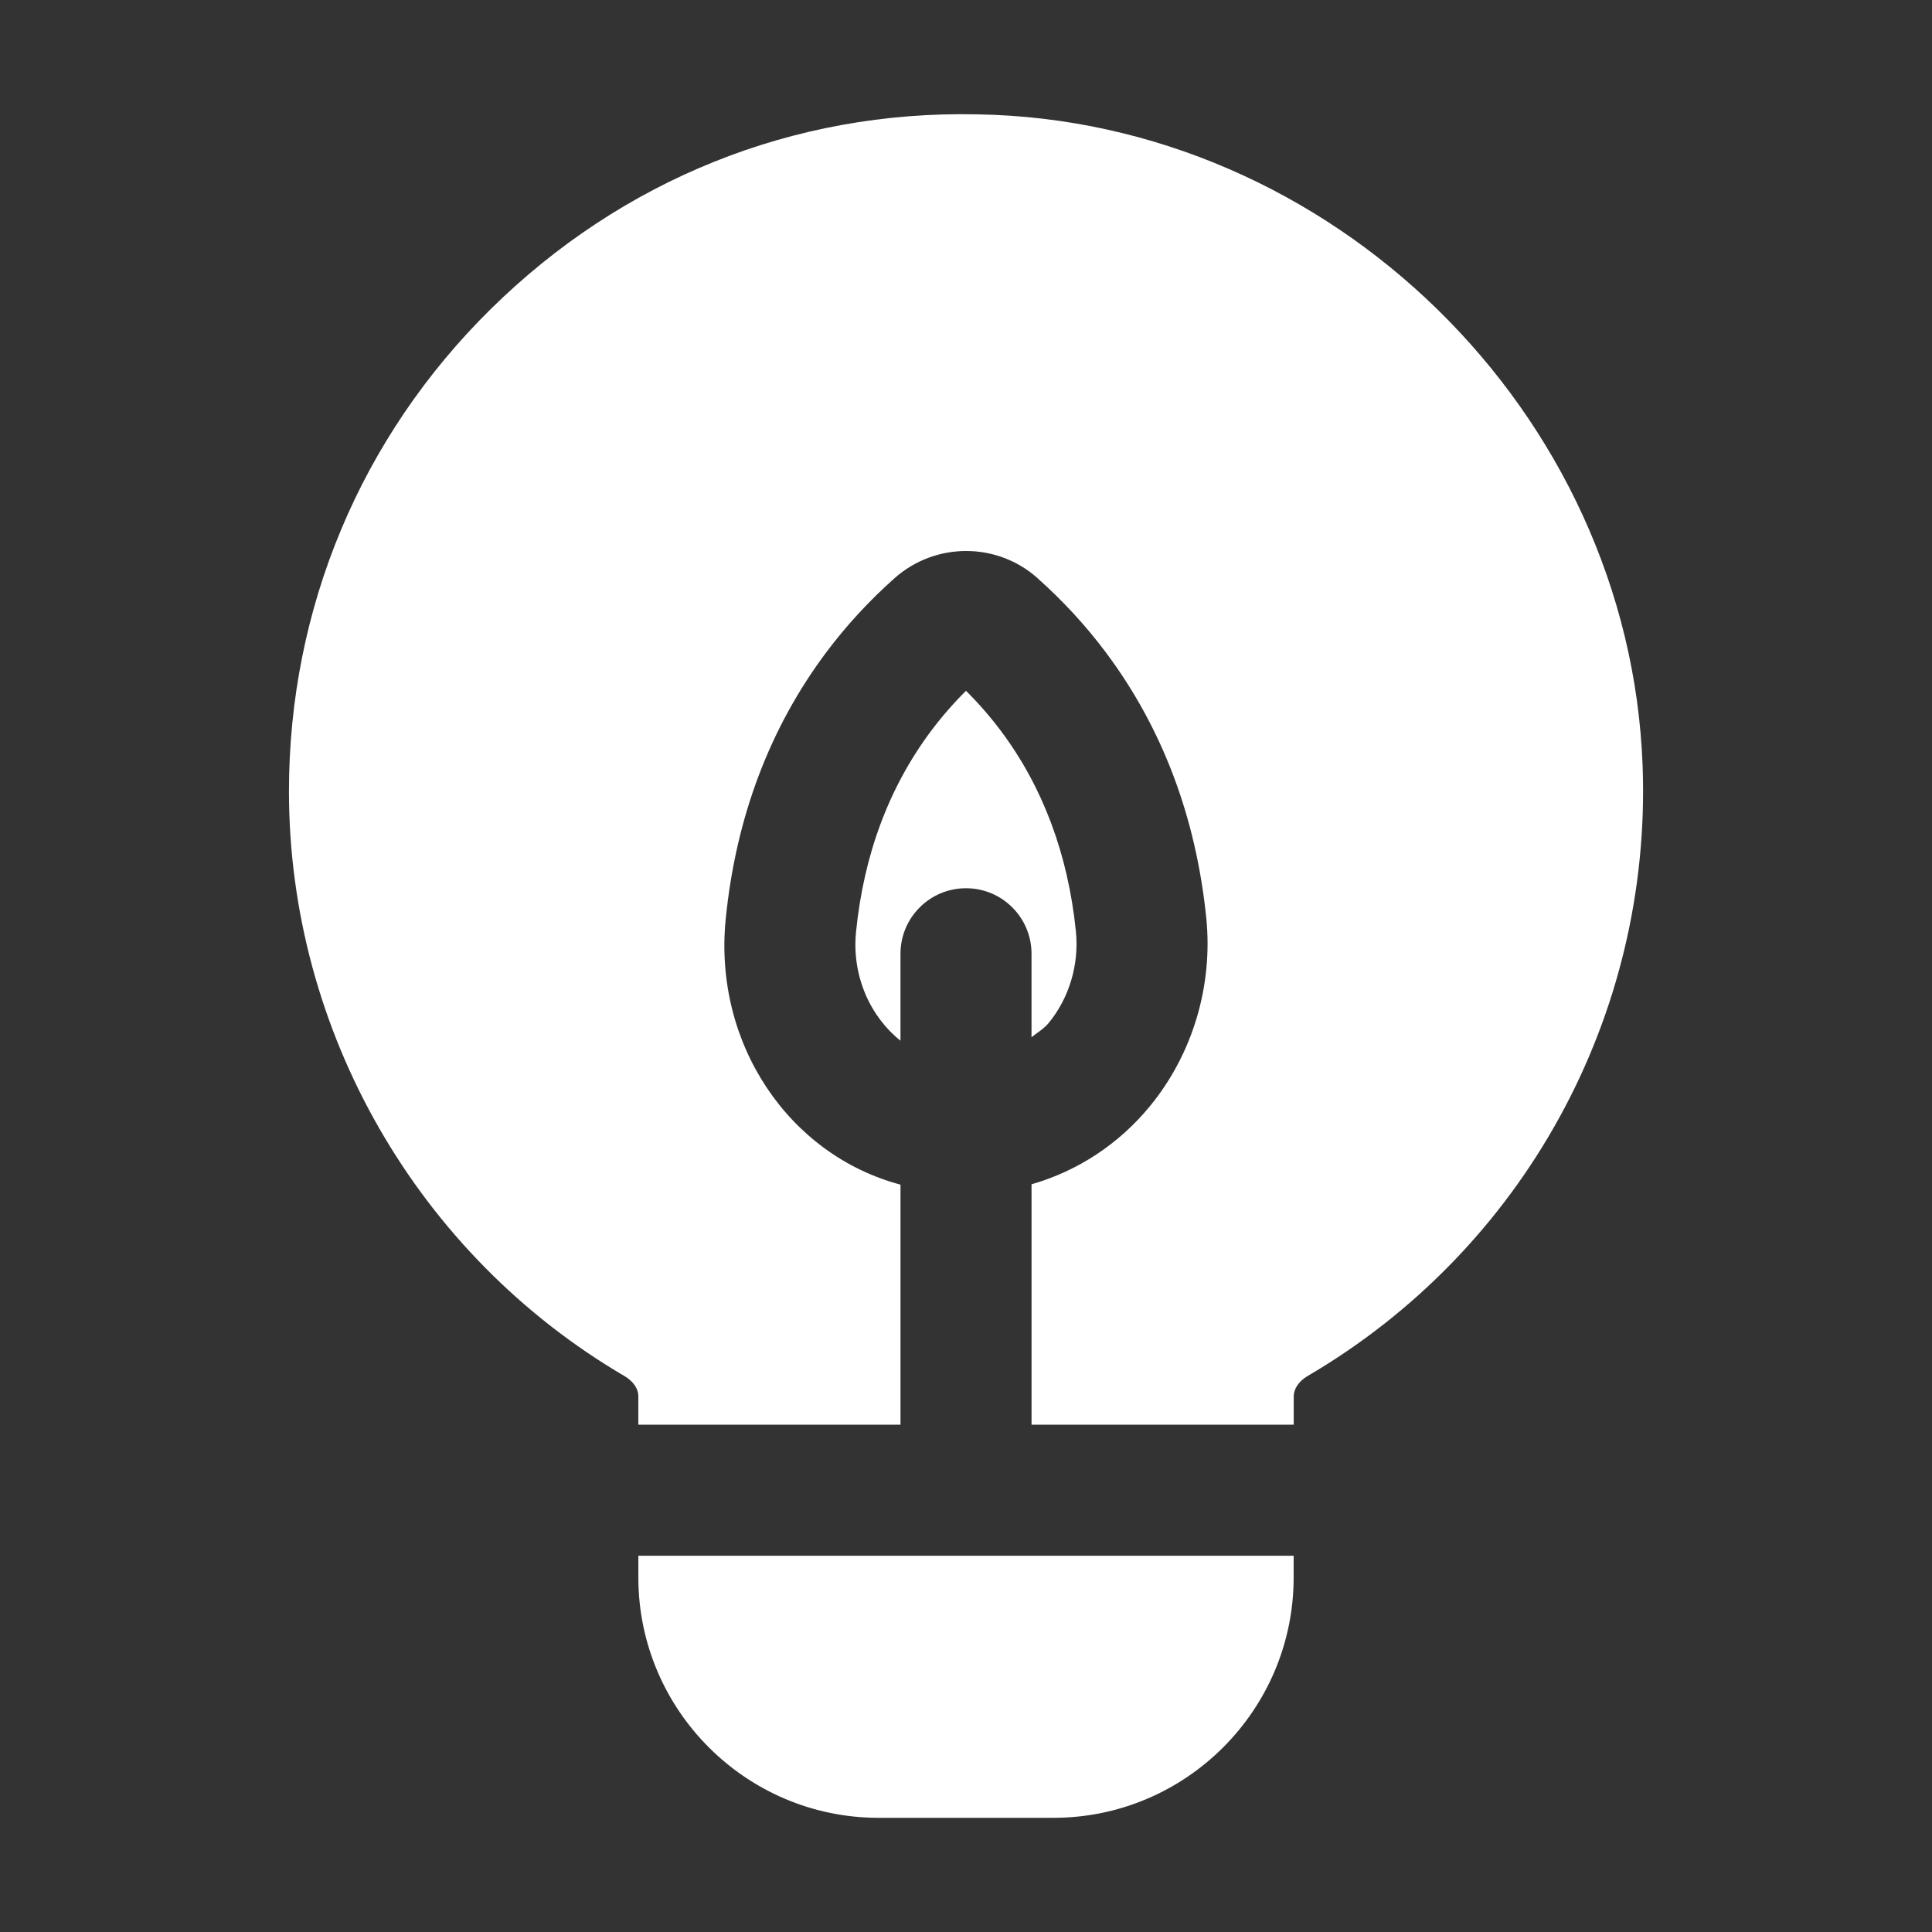 <?xml version="1.0" encoding="UTF-8"?>
<svg id="Ebene_1" data-name="Ebene 1" xmlns="http://www.w3.org/2000/svg" viewBox="0 0 800 800">
  <rect x="0" y="0" width="800" height="800" fill="#333333" stroke="none"/>
  <defs>
    <style>
      .cls-1 {
        fill: #fff;
      }
    </style>
  </defs>
  <path class="cls-1" d="M404.66,47.35c-76.5-1.66-147.31,27.34-201.29,80.47-54,53.13-83.72,124.1-83.72,199.84,0,99.2,53.22,191.96,138.96,242.16,1.34.78,5.71,3.67,5.71,8.37v11.73h108.56v-99.38c-46.16-12.27-77.53-58.32-72.38-109.96,4.17-41.93,18.16-79.1,41.61-110.43,8.32-11.13,17.88-21.48,28.42-30.84,16.85-14.84,42.09-14.87,58.87-.11.02.04.05.07.09.11,10.54,9.36,20.1,19.71,28.42,30.84,23.33,31.16,37.32,68.14,41.58,109.94,2.84,28.01-5.63,56.38-23.28,77.89-12.99,15.85-30.03,26.93-49.07,32.41v99.53h108.56v-11.69c0-3.18,2.16-6.36,5.8-8.48,89.36-52.35,142.49-149.15,138.67-252.65-5.4-146.36-128.99-267.35-275.49-269.75Z"/>
  <path class="cls-1" d="M434.25,423.58c8.53-10.42,12.65-24.27,11.25-37.98-3.25-31.86-13.69-59.77-31.05-82.95-4.36-5.83-9.2-11.38-14.45-16.6-5.23,5.19-10.09,10.77-14.45,16.6-17.45,23.32-27.91,51.33-31.09,83.3-1.81,18.26,5.98,35.1,18.41,44.98v-36c0-14.98,12.15-27.13,27.13-27.13s27.13,12.15,27.13,27.13v34.57c2.4-1.95,5.09-3.45,7.12-5.92Z"/>
  <path class="cls-1" d="M264.33,653.24c.02,54.86,44.65,99.48,99.48,99.48h72.38c54.83,0,99.46-44.62,99.48-99.48v-9.04s-271.34,0-271.34,0v9.04Z"/>
</svg>